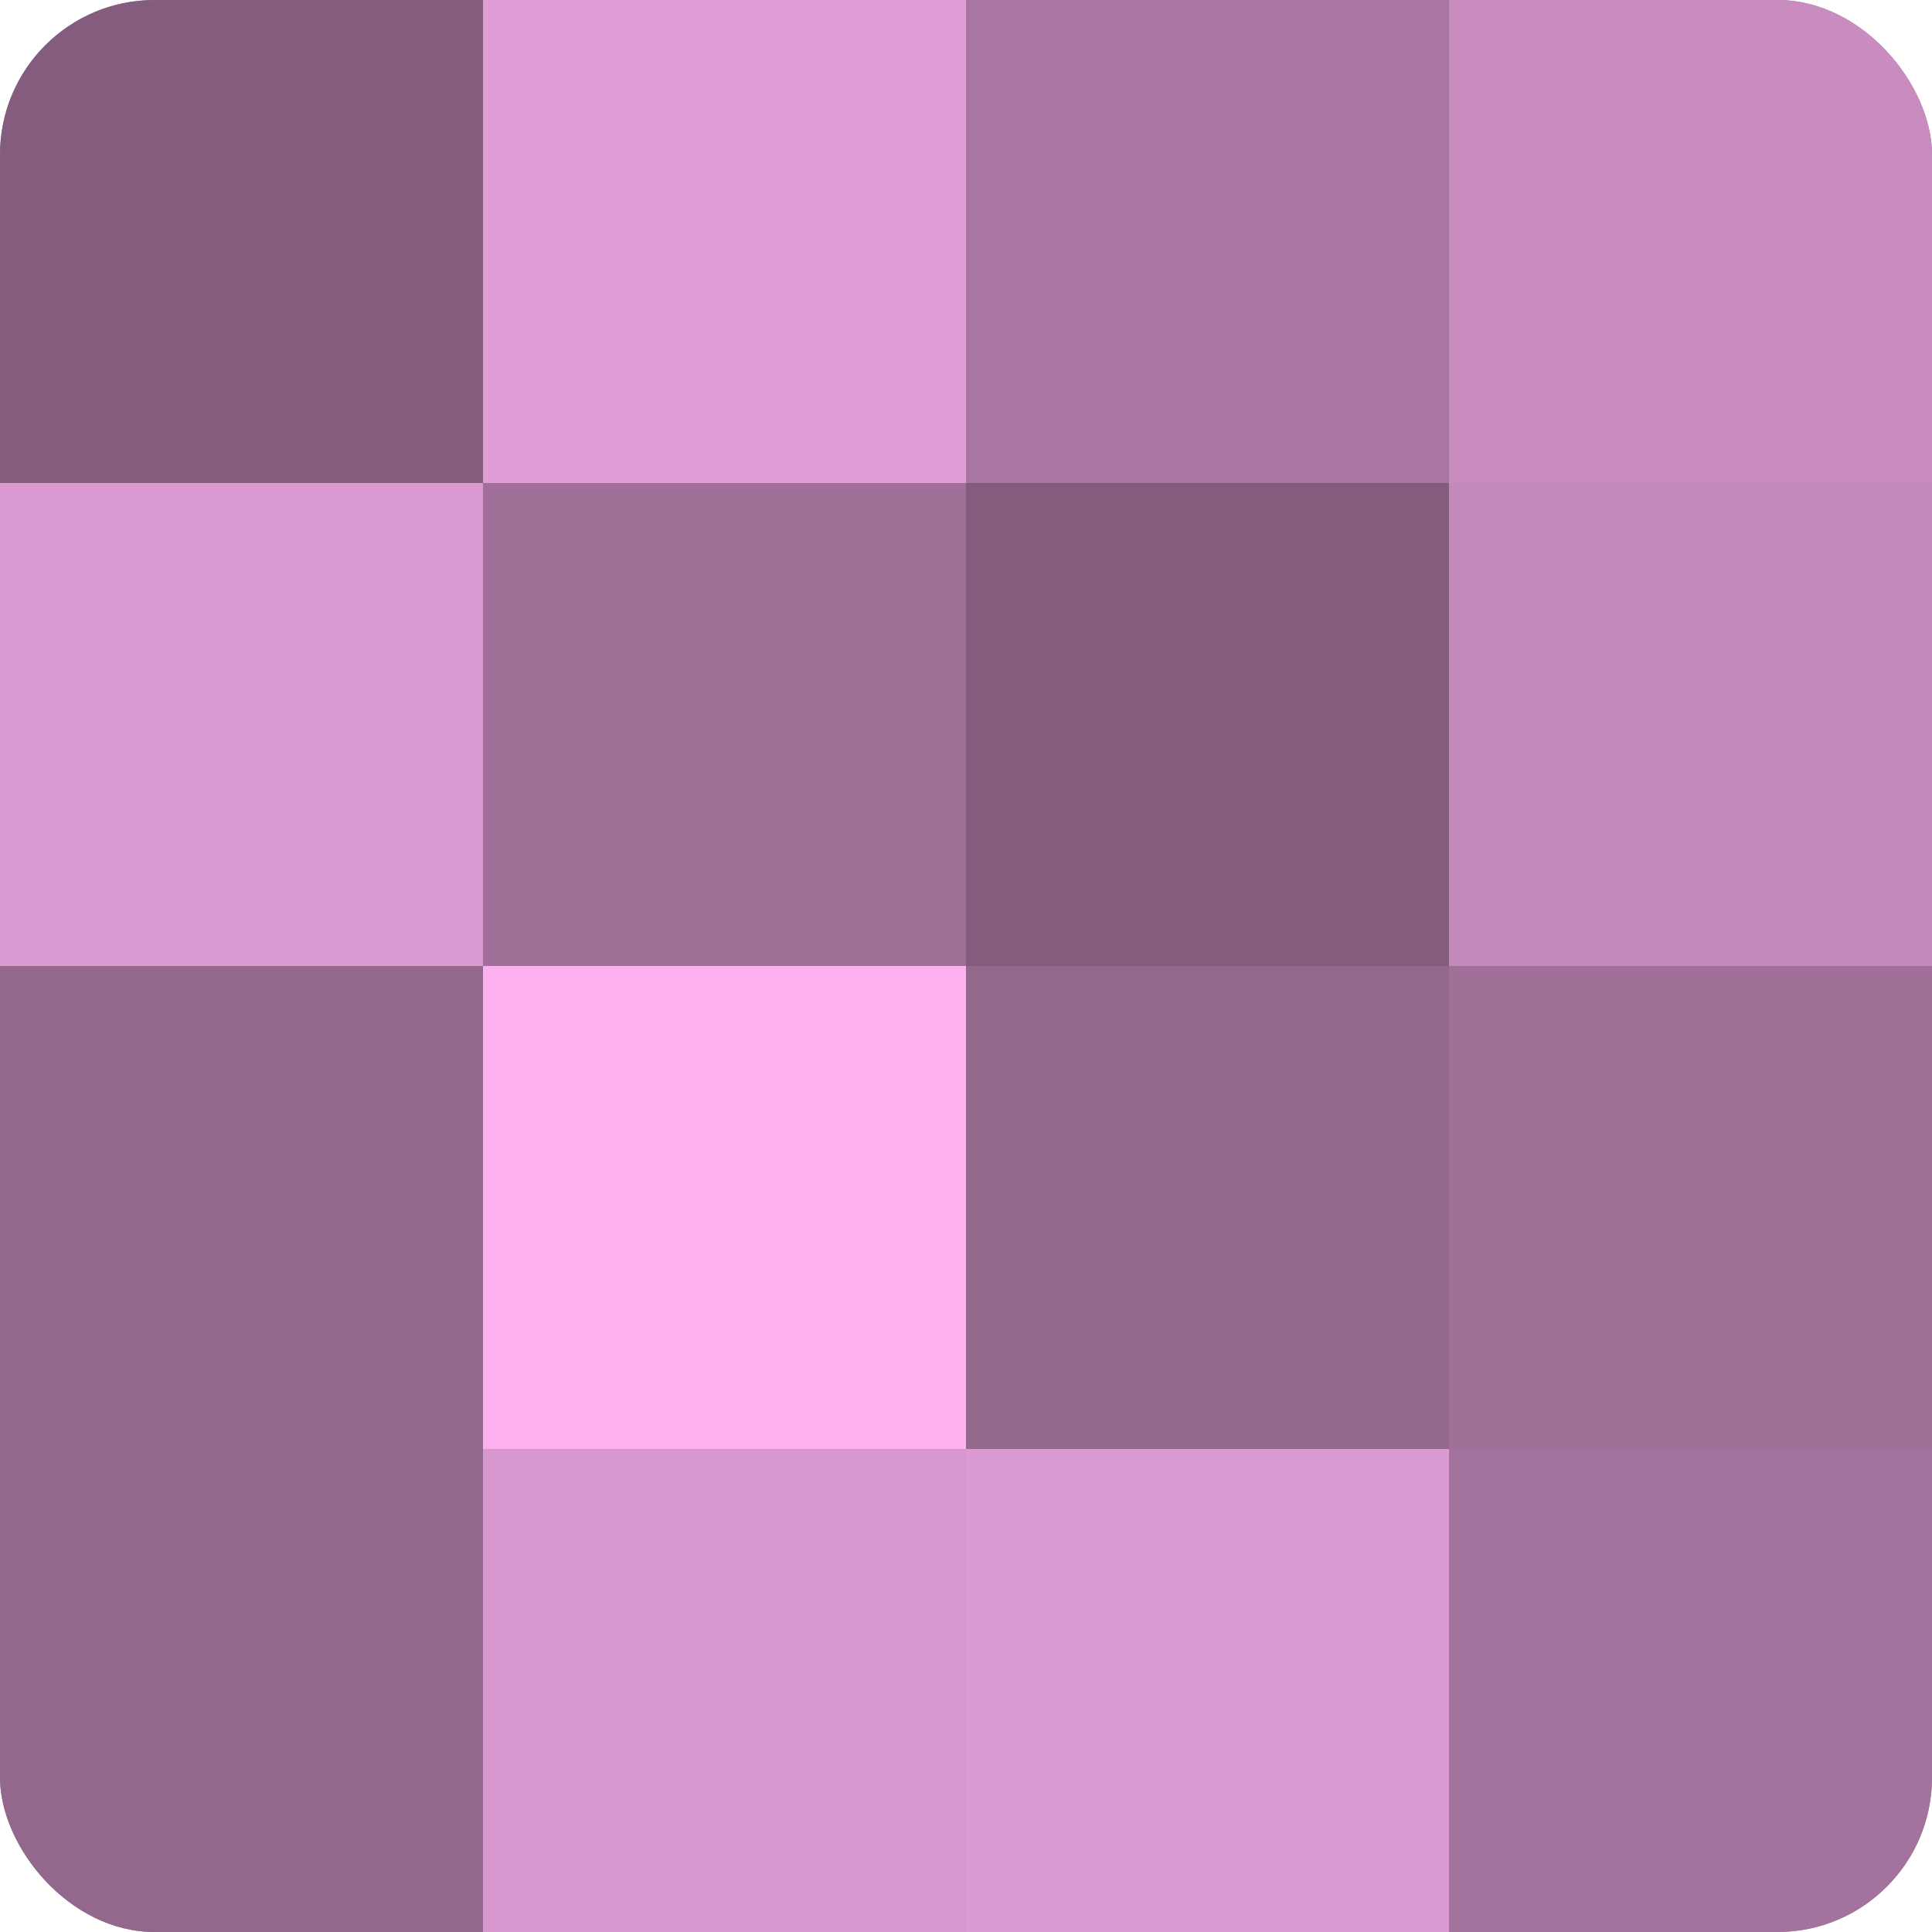 <?xml version="1.0" encoding="UTF-8"?>
<svg xmlns="http://www.w3.org/2000/svg" width="60" height="60" viewBox="0 0 100 100" preserveAspectRatio="xMidYMid meet"><defs><clipPath id="c" width="100" height="100"><rect width="100" height="100" rx="8" ry="8"/></clipPath></defs><g clip-path="url(#c)"><rect width="100" height="100" fill="#a07099"/><rect width="25" height="25" fill="#845d7e"/><rect y="25" width="25" height="25" fill="#dc9ad2"/><rect y="50" width="25" height="25" fill="#94688d"/><rect y="75" width="25" height="25" fill="#94688d"/><rect x="25" width="25" height="25" fill="#e09dd6"/><rect x="25" y="25" width="25" height="25" fill="#a07099"/><rect x="25" y="50" width="25" height="25" fill="#fcb0f0"/><rect x="25" y="75" width="25" height="25" fill="#d897ce"/><rect x="50" width="25" height="25" fill="#a876a0"/><rect x="50" y="25" width="25" height="25" fill="#845d7e"/><rect x="50" y="50" width="25" height="25" fill="#94688d"/><rect x="50" y="75" width="25" height="25" fill="#dc9ad2"/><rect x="75" width="25" height="25" fill="#c88cbf"/><rect x="75" y="25" width="25" height="25" fill="#c489bb"/><rect x="75" y="50" width="25" height="25" fill="#a07099"/><rect x="75" y="75" width="25" height="25" fill="#a4739d"/></g></svg>
